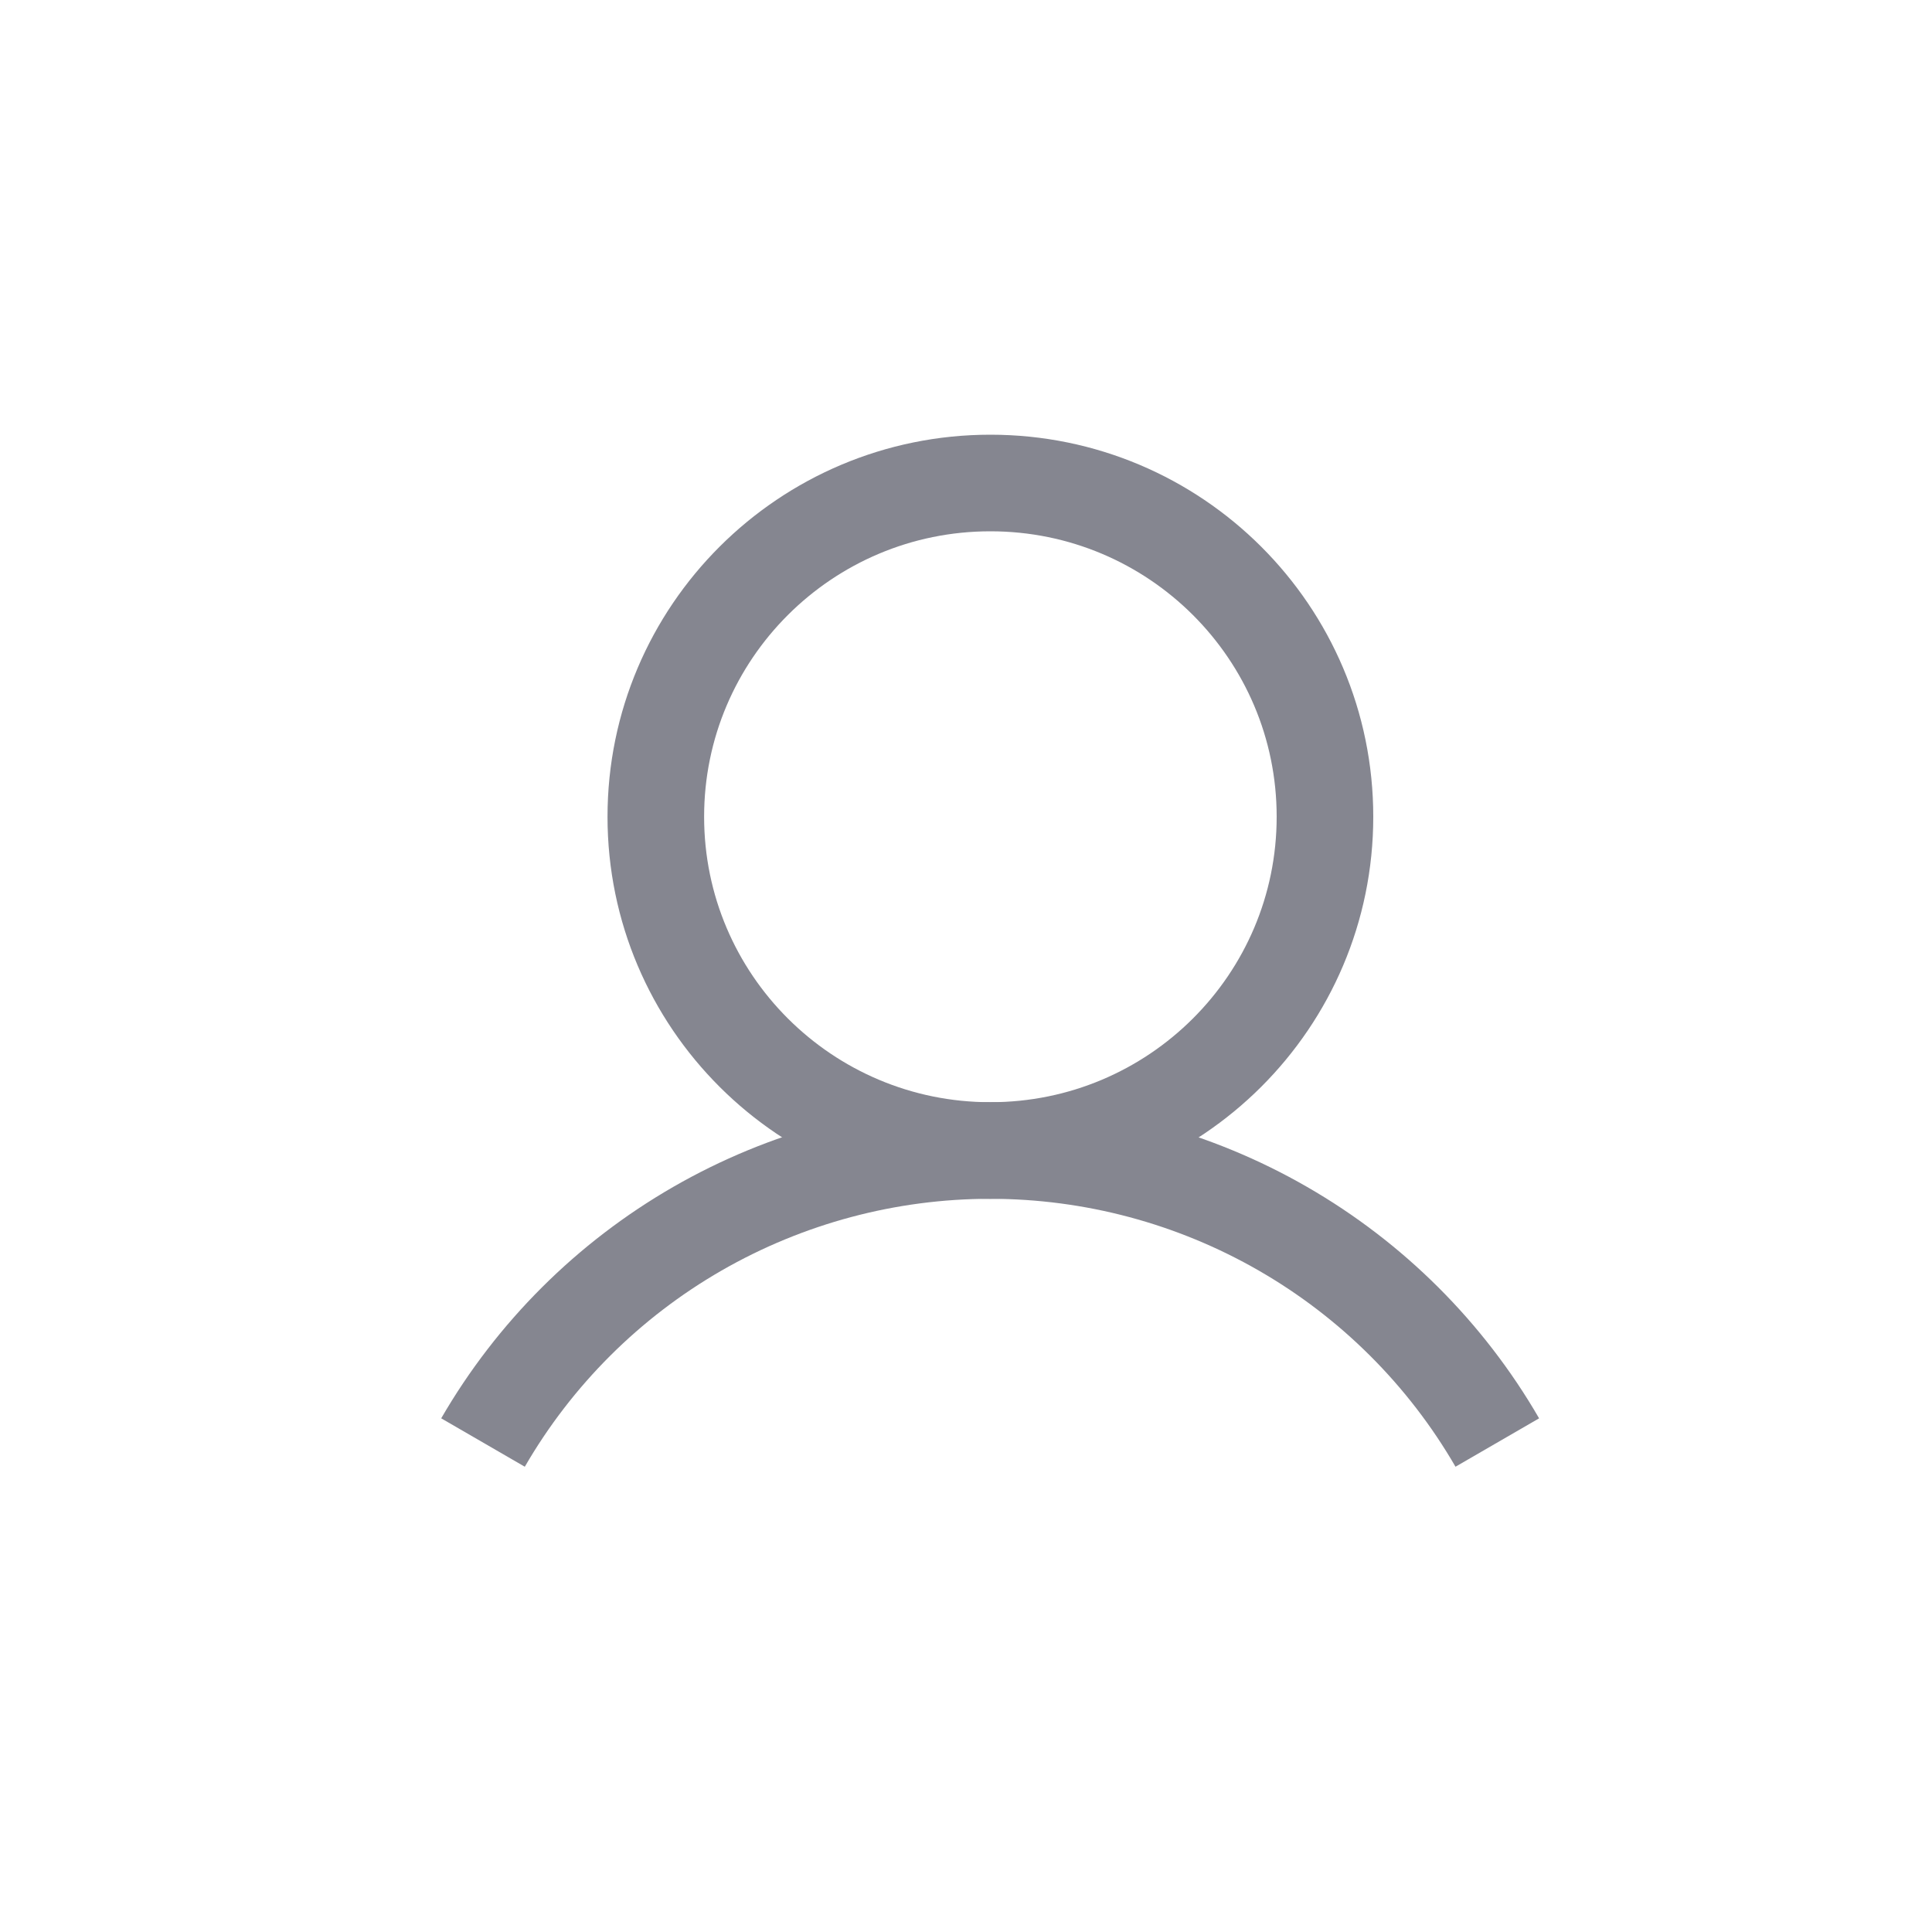 <?xml version="1.0" encoding="UTF-8"?>
<svg xmlns="http://www.w3.org/2000/svg" width="40" height="40" viewBox="0 0 40 40" fill="none">
  <path d="M20.505 23.82C24.331 23.82 27.432 20.726 27.432 16.91C27.432 13.094 24.331 10 20.505 10C16.68 10 13.578 13.094 13.578 16.91C13.578 20.726 16.68 23.82 20.505 23.82Z" stroke="#858690" stroke-width="2"></path>
  <path d="M10 29.866C11.065 28.027 12.595 26.501 14.438 25.44C16.282 24.379 18.372 23.82 20.5 23.82C22.628 23.82 24.719 24.379 26.562 25.44C28.405 26.501 29.936 28.028 31 29.866" stroke="#858690" stroke-width="2"></path>
</svg>
